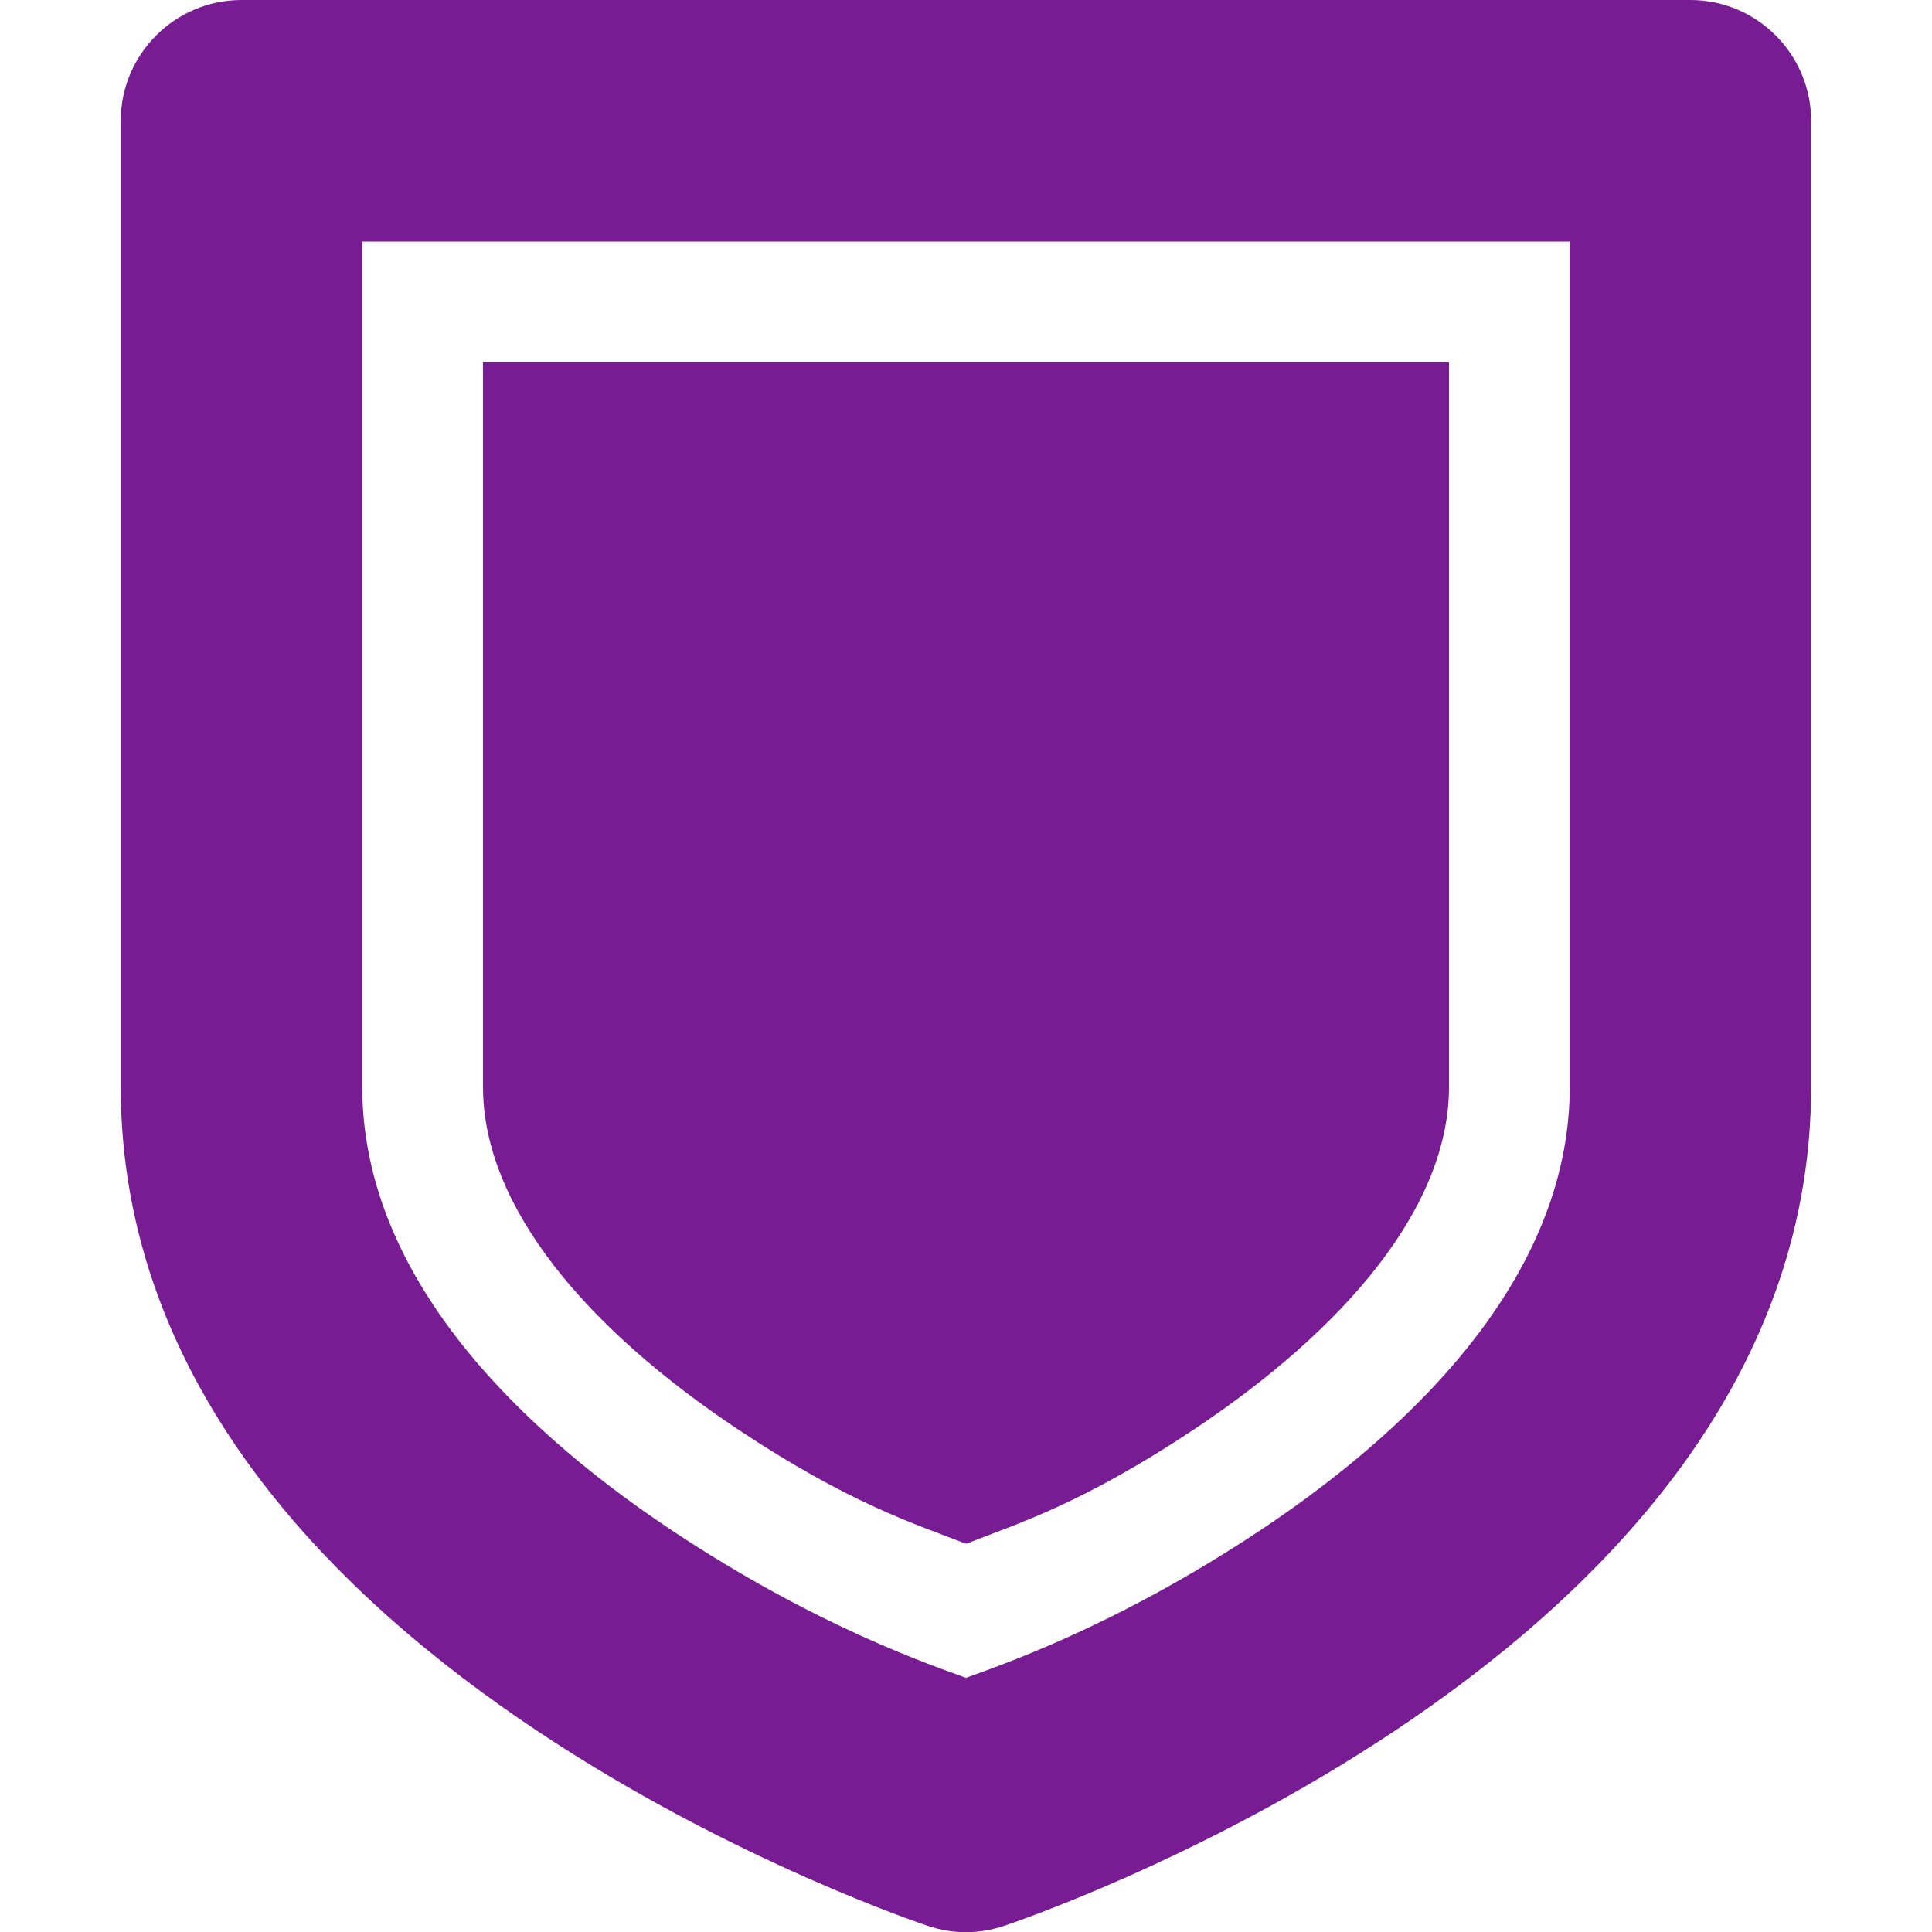 <?xml version="1.0" encoding="UTF-8"?>
<!-- Uploaded to: SVG Repo, www.svgrepo.com, Generator: SVG Repo Mixer Tools -->
<svg width="40px" height="40px" viewBox="0 0 16 16" xmlns="http://www.w3.org/2000/svg">
    <path d="m 2 0 c -0.551 0 -1 0.449 -1 1 v 8 c 0 2.5 1.816 4.246 3.445 5.332 c 1.629 1.086 3.238 1.617 3.238 1.617 c 0.207 0.07 0.426 0.07 0.633 0 c 0 0 1.609 -0.531 3.238 -1.617 c 1.629 -1.086 3.445 -2.832 3.445 -5.332 v -8 c 0 -0.551 -0.449 -1 -1 -1 z m 1 2 h 10 v 7 c 0 1.5 -1.184 2.754 -2.555 3.668 c -1.215 0.809 -2.18 1.129 -2.445 1.227 c -0.266 -0.098 -1.23 -0.418 -2.445 -1.227 c -1.371 -0.914 -2.555 -2.168 -2.555 -3.668 z m 1 1 v 6 c 0 1 0.867 2.008 2.109 2.836 c 0.934 0.621 1.473 0.785 1.891 0.949 c 0.418 -0.164 0.957 -0.328 1.891 -0.949 c 1.242 -0.828 2.109 -1.836 2.109 -2.836 v -6 z m 0 0" fill="#771C92"/>
</svg>